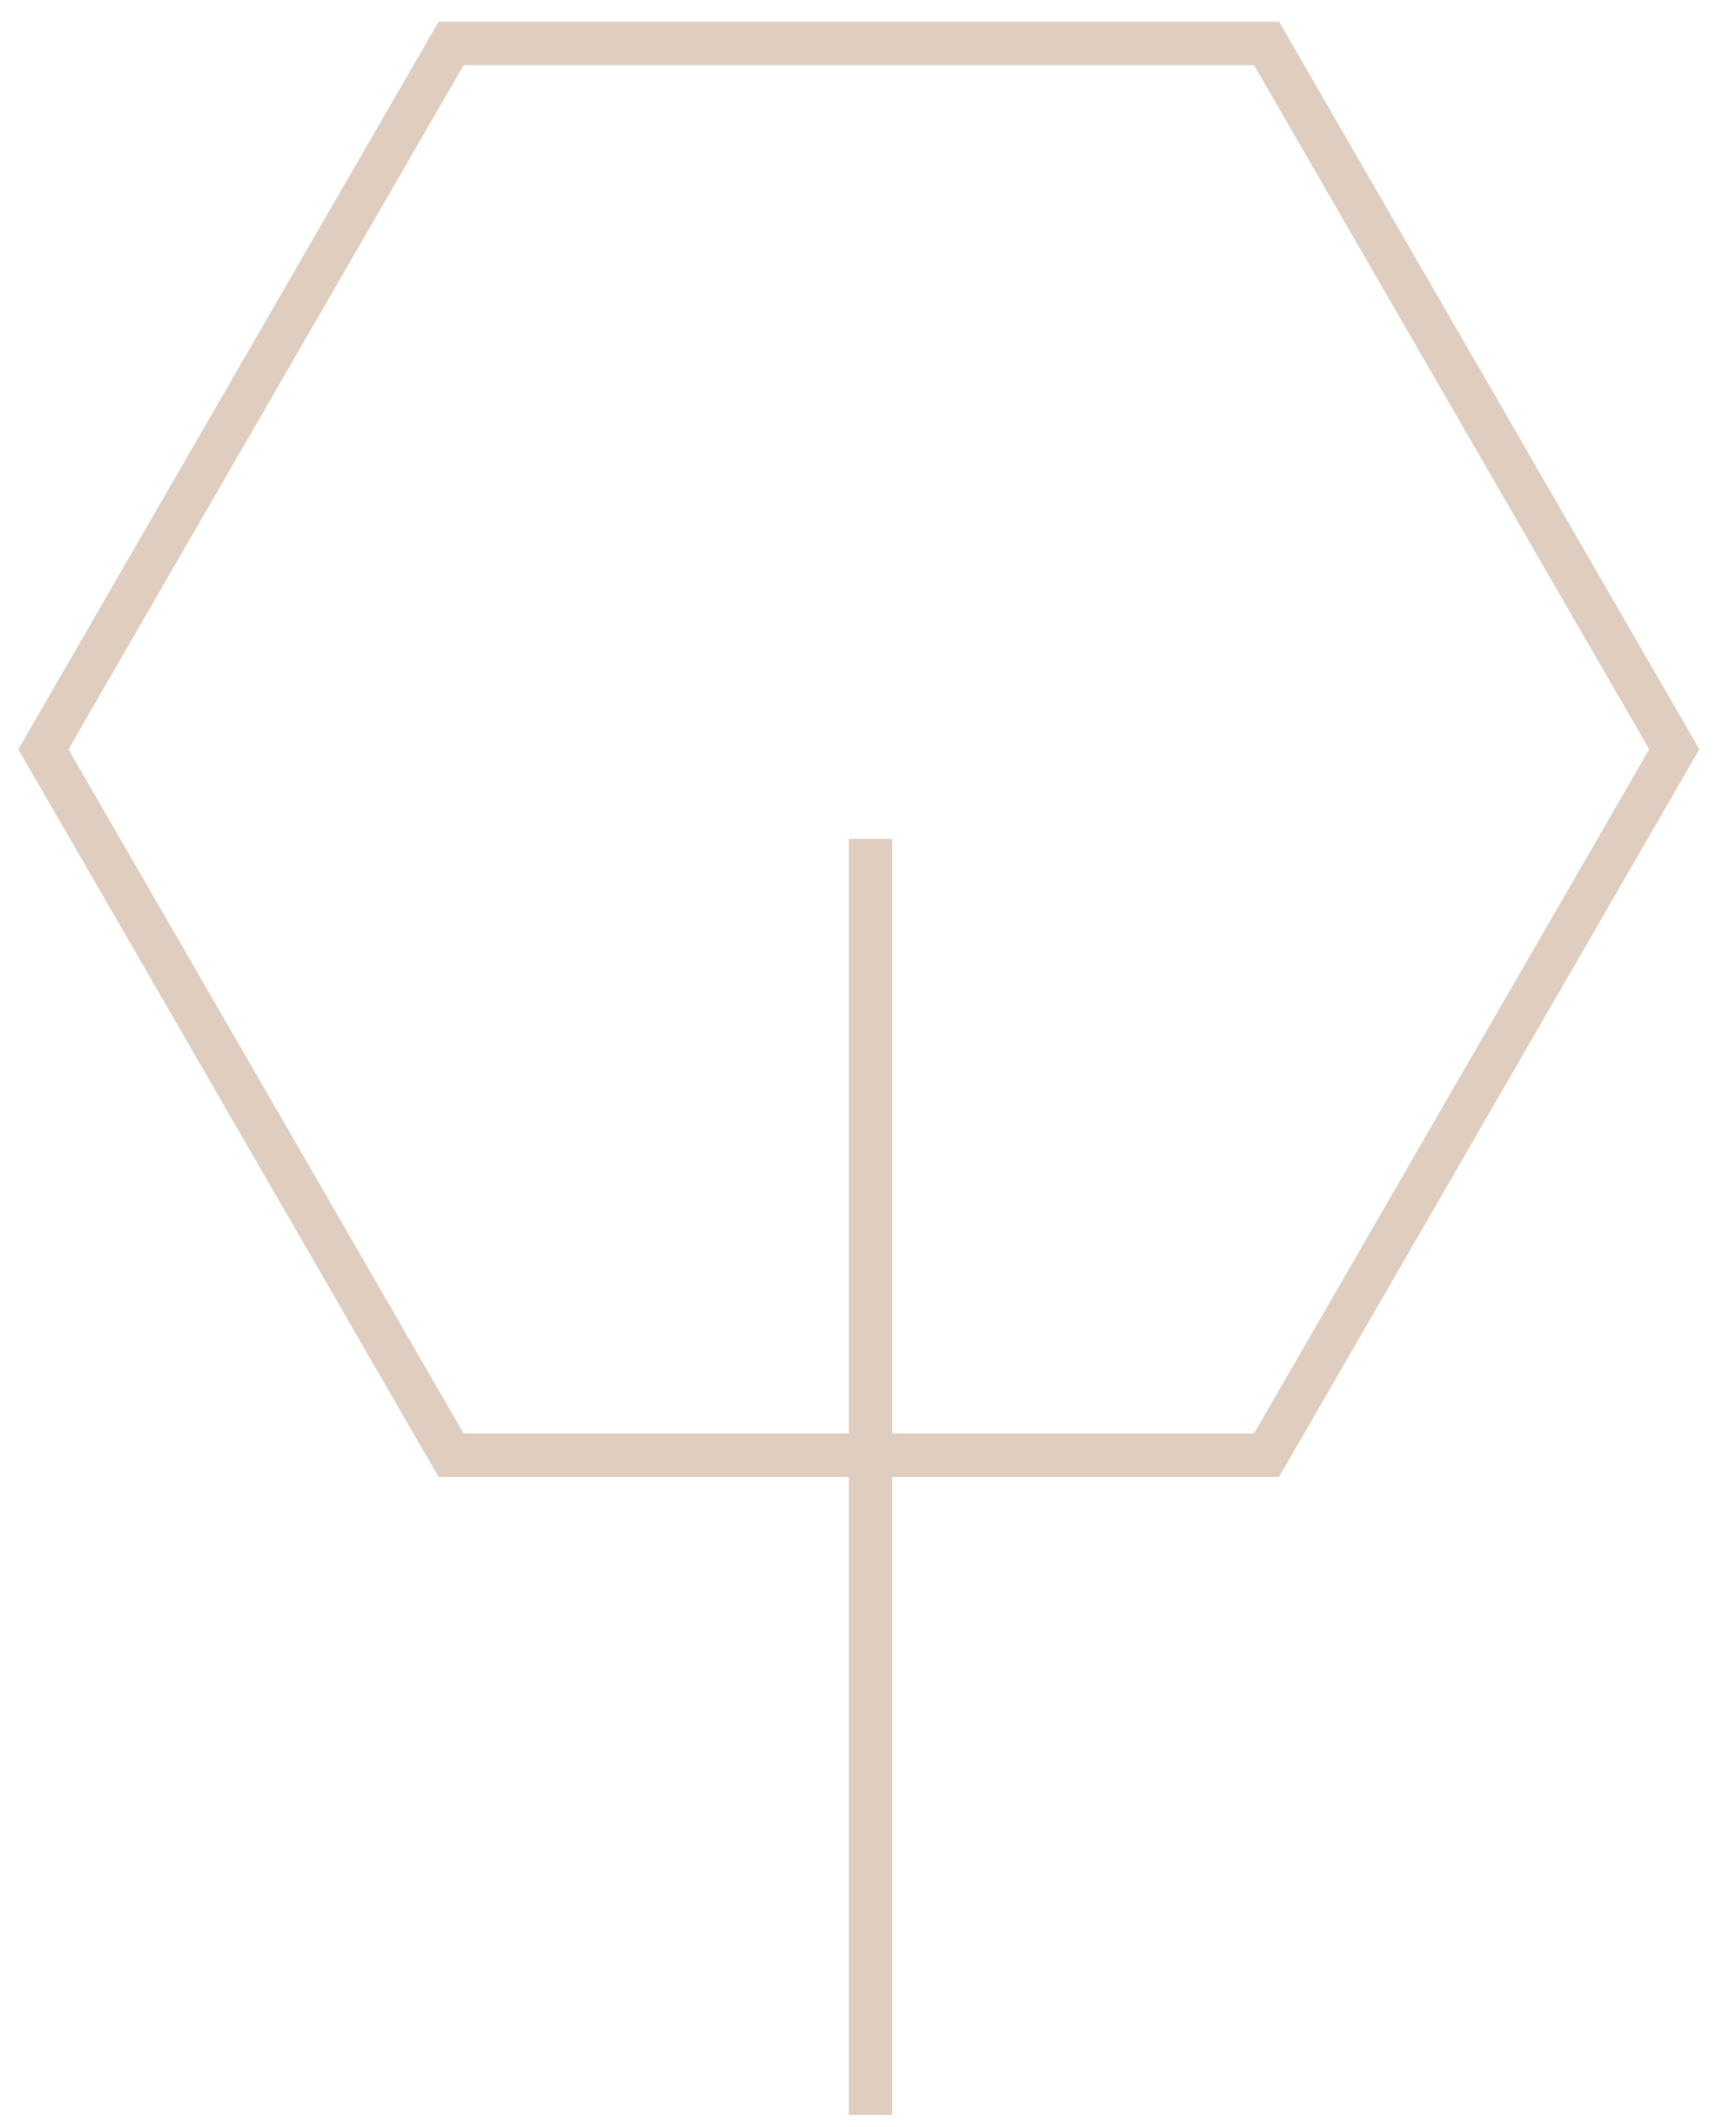 <svg width="40" height="49" viewBox="0 0 40 49" fill="none" xmlns="http://www.w3.org/2000/svg">
<path d="M20.057 19.323V48.716" stroke="#DFCEC0"/>
<path d="M29.183 1H10.394L1 17.259L10.394 33.518H29.183L38.578 17.259L29.183 1Z" stroke="#DFCEC0"/>
</svg>

